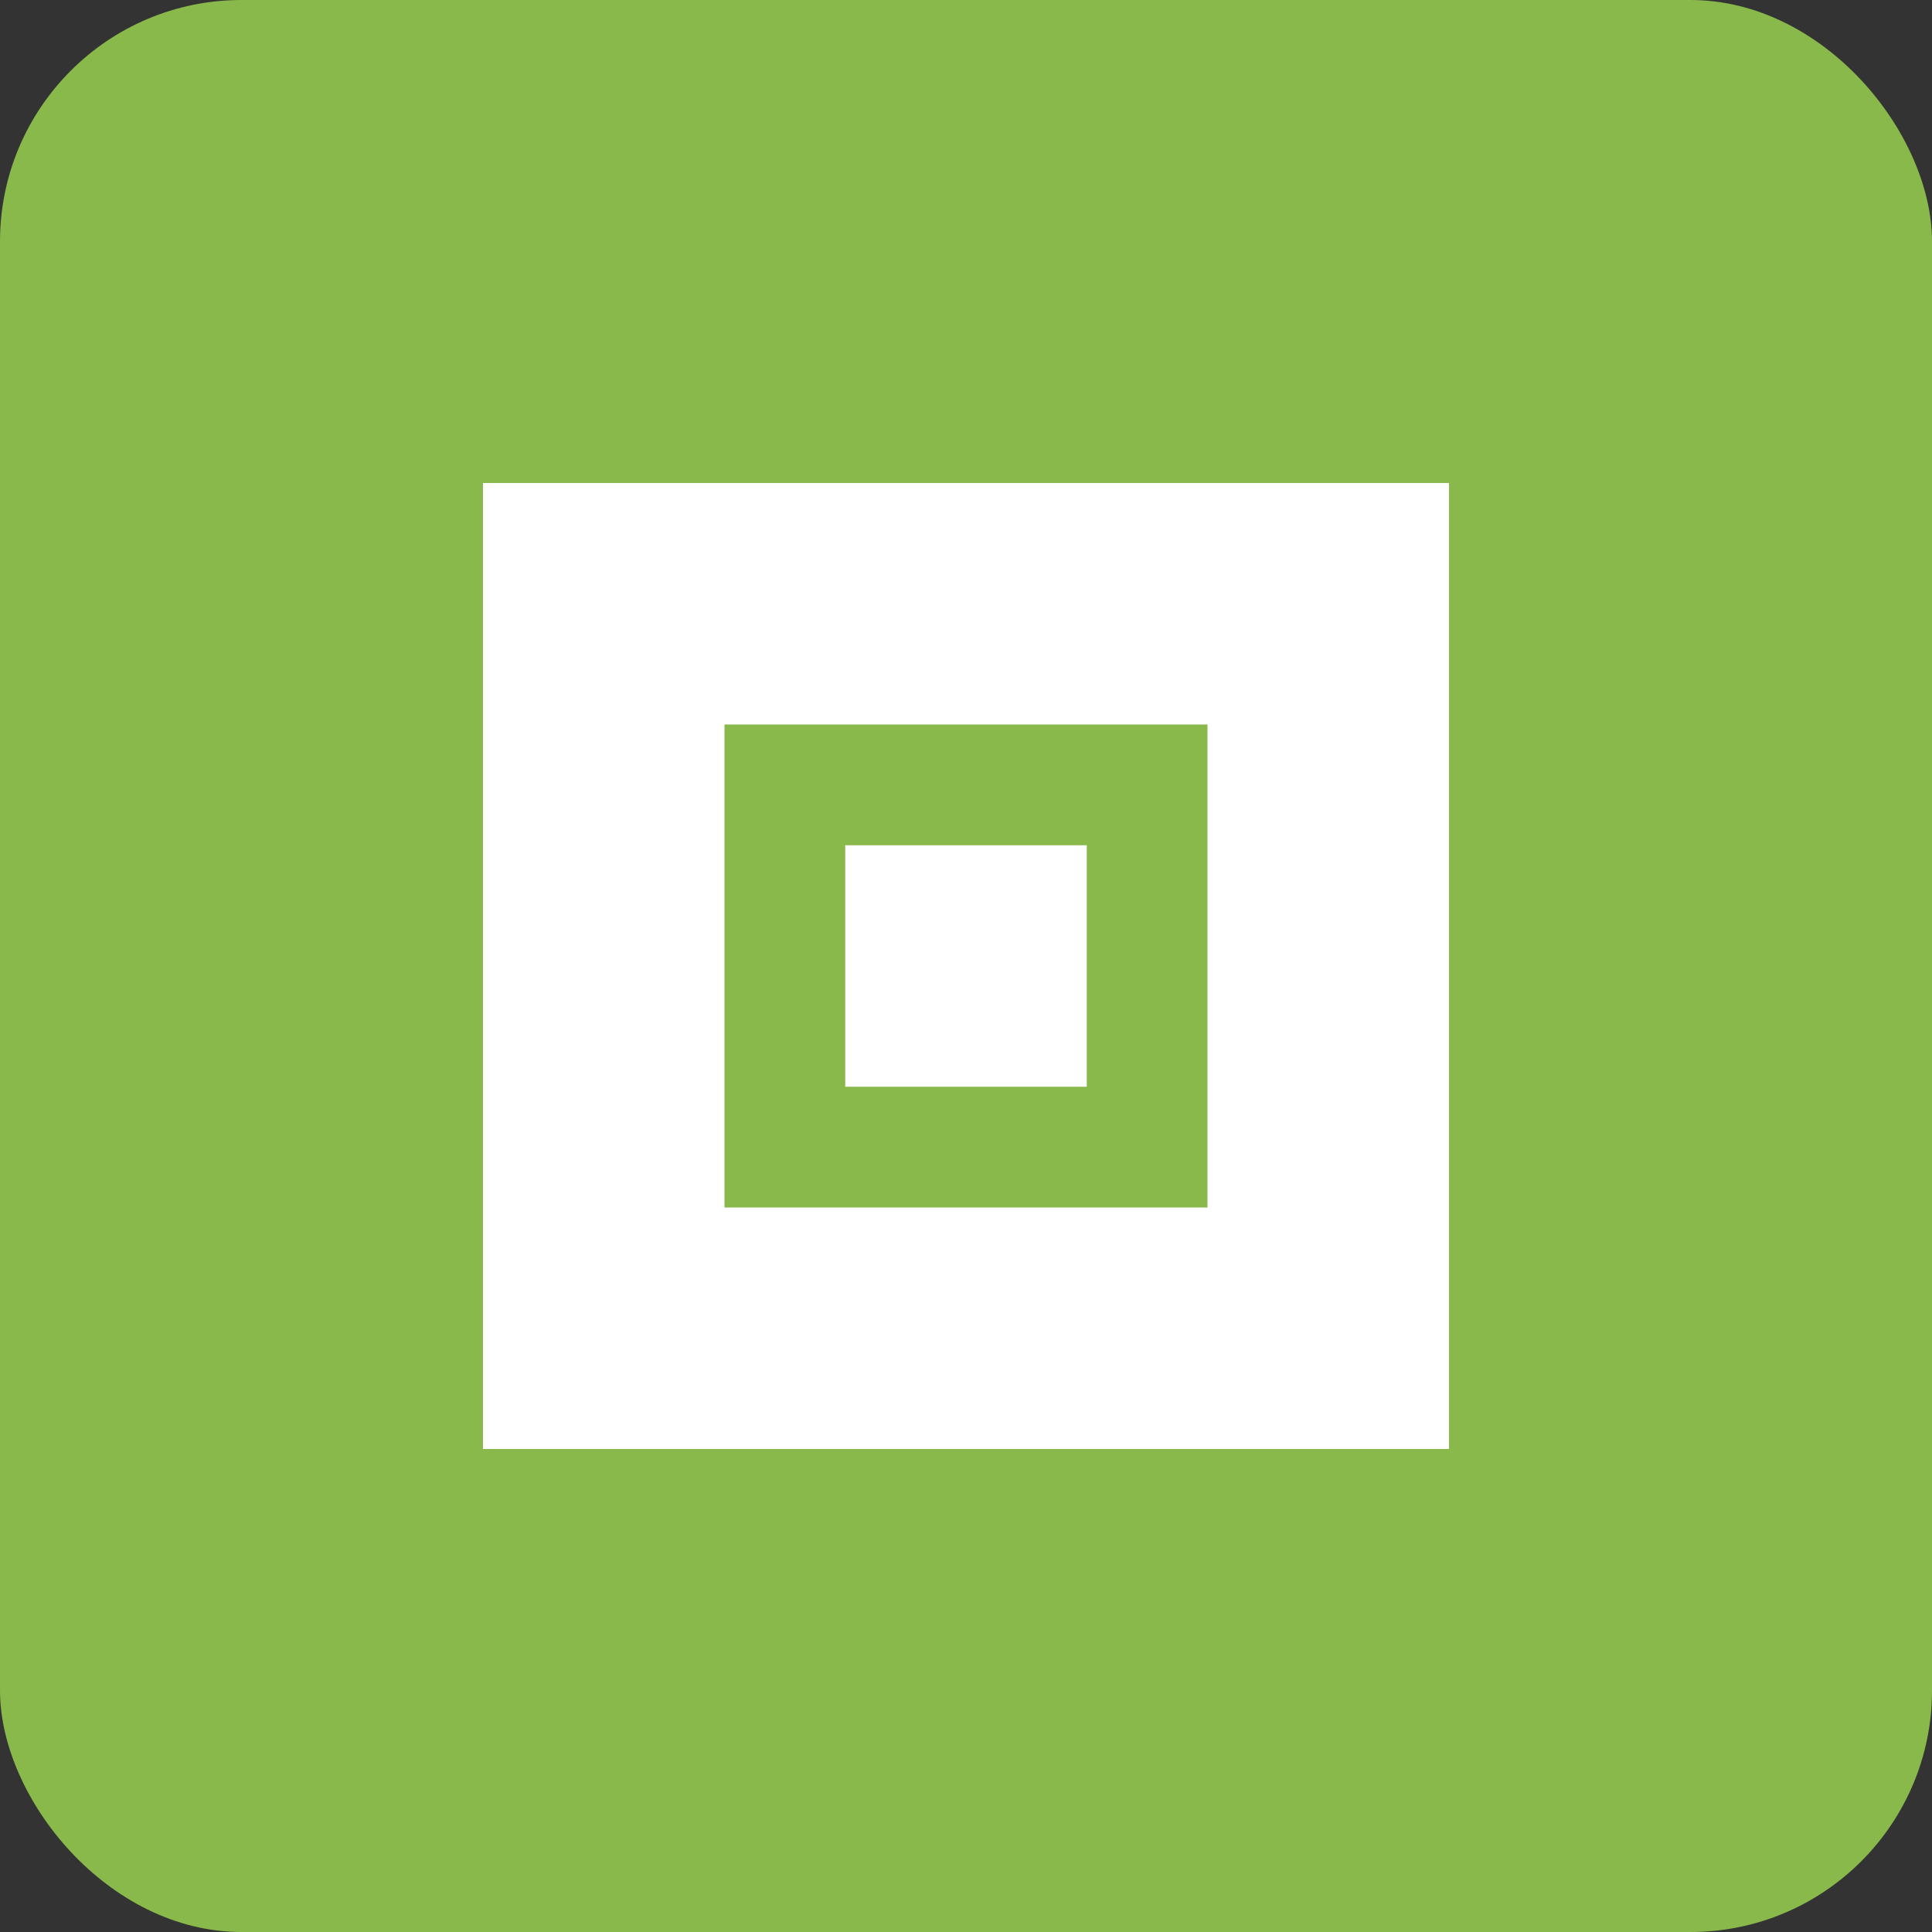 <svg xmlns="http://www.w3.org/2000/svg" width="32" height="32" viewBox="0 0 32 32">
  <rect x="0" y="0" width="32" height="32" fill="#333333" stroke="none"/>
  <rect width="32" height="32" rx="4" fill="#89B94B"/>
  <path d="M8 8h16v16H8z" fill="#FFFFFF"/>
  <path d="M12 12h8v8h-8z" fill="#89B94B"/>
  <path d="M14 14h4v4h-4z" fill="#FFFFFF"/>
</svg>


